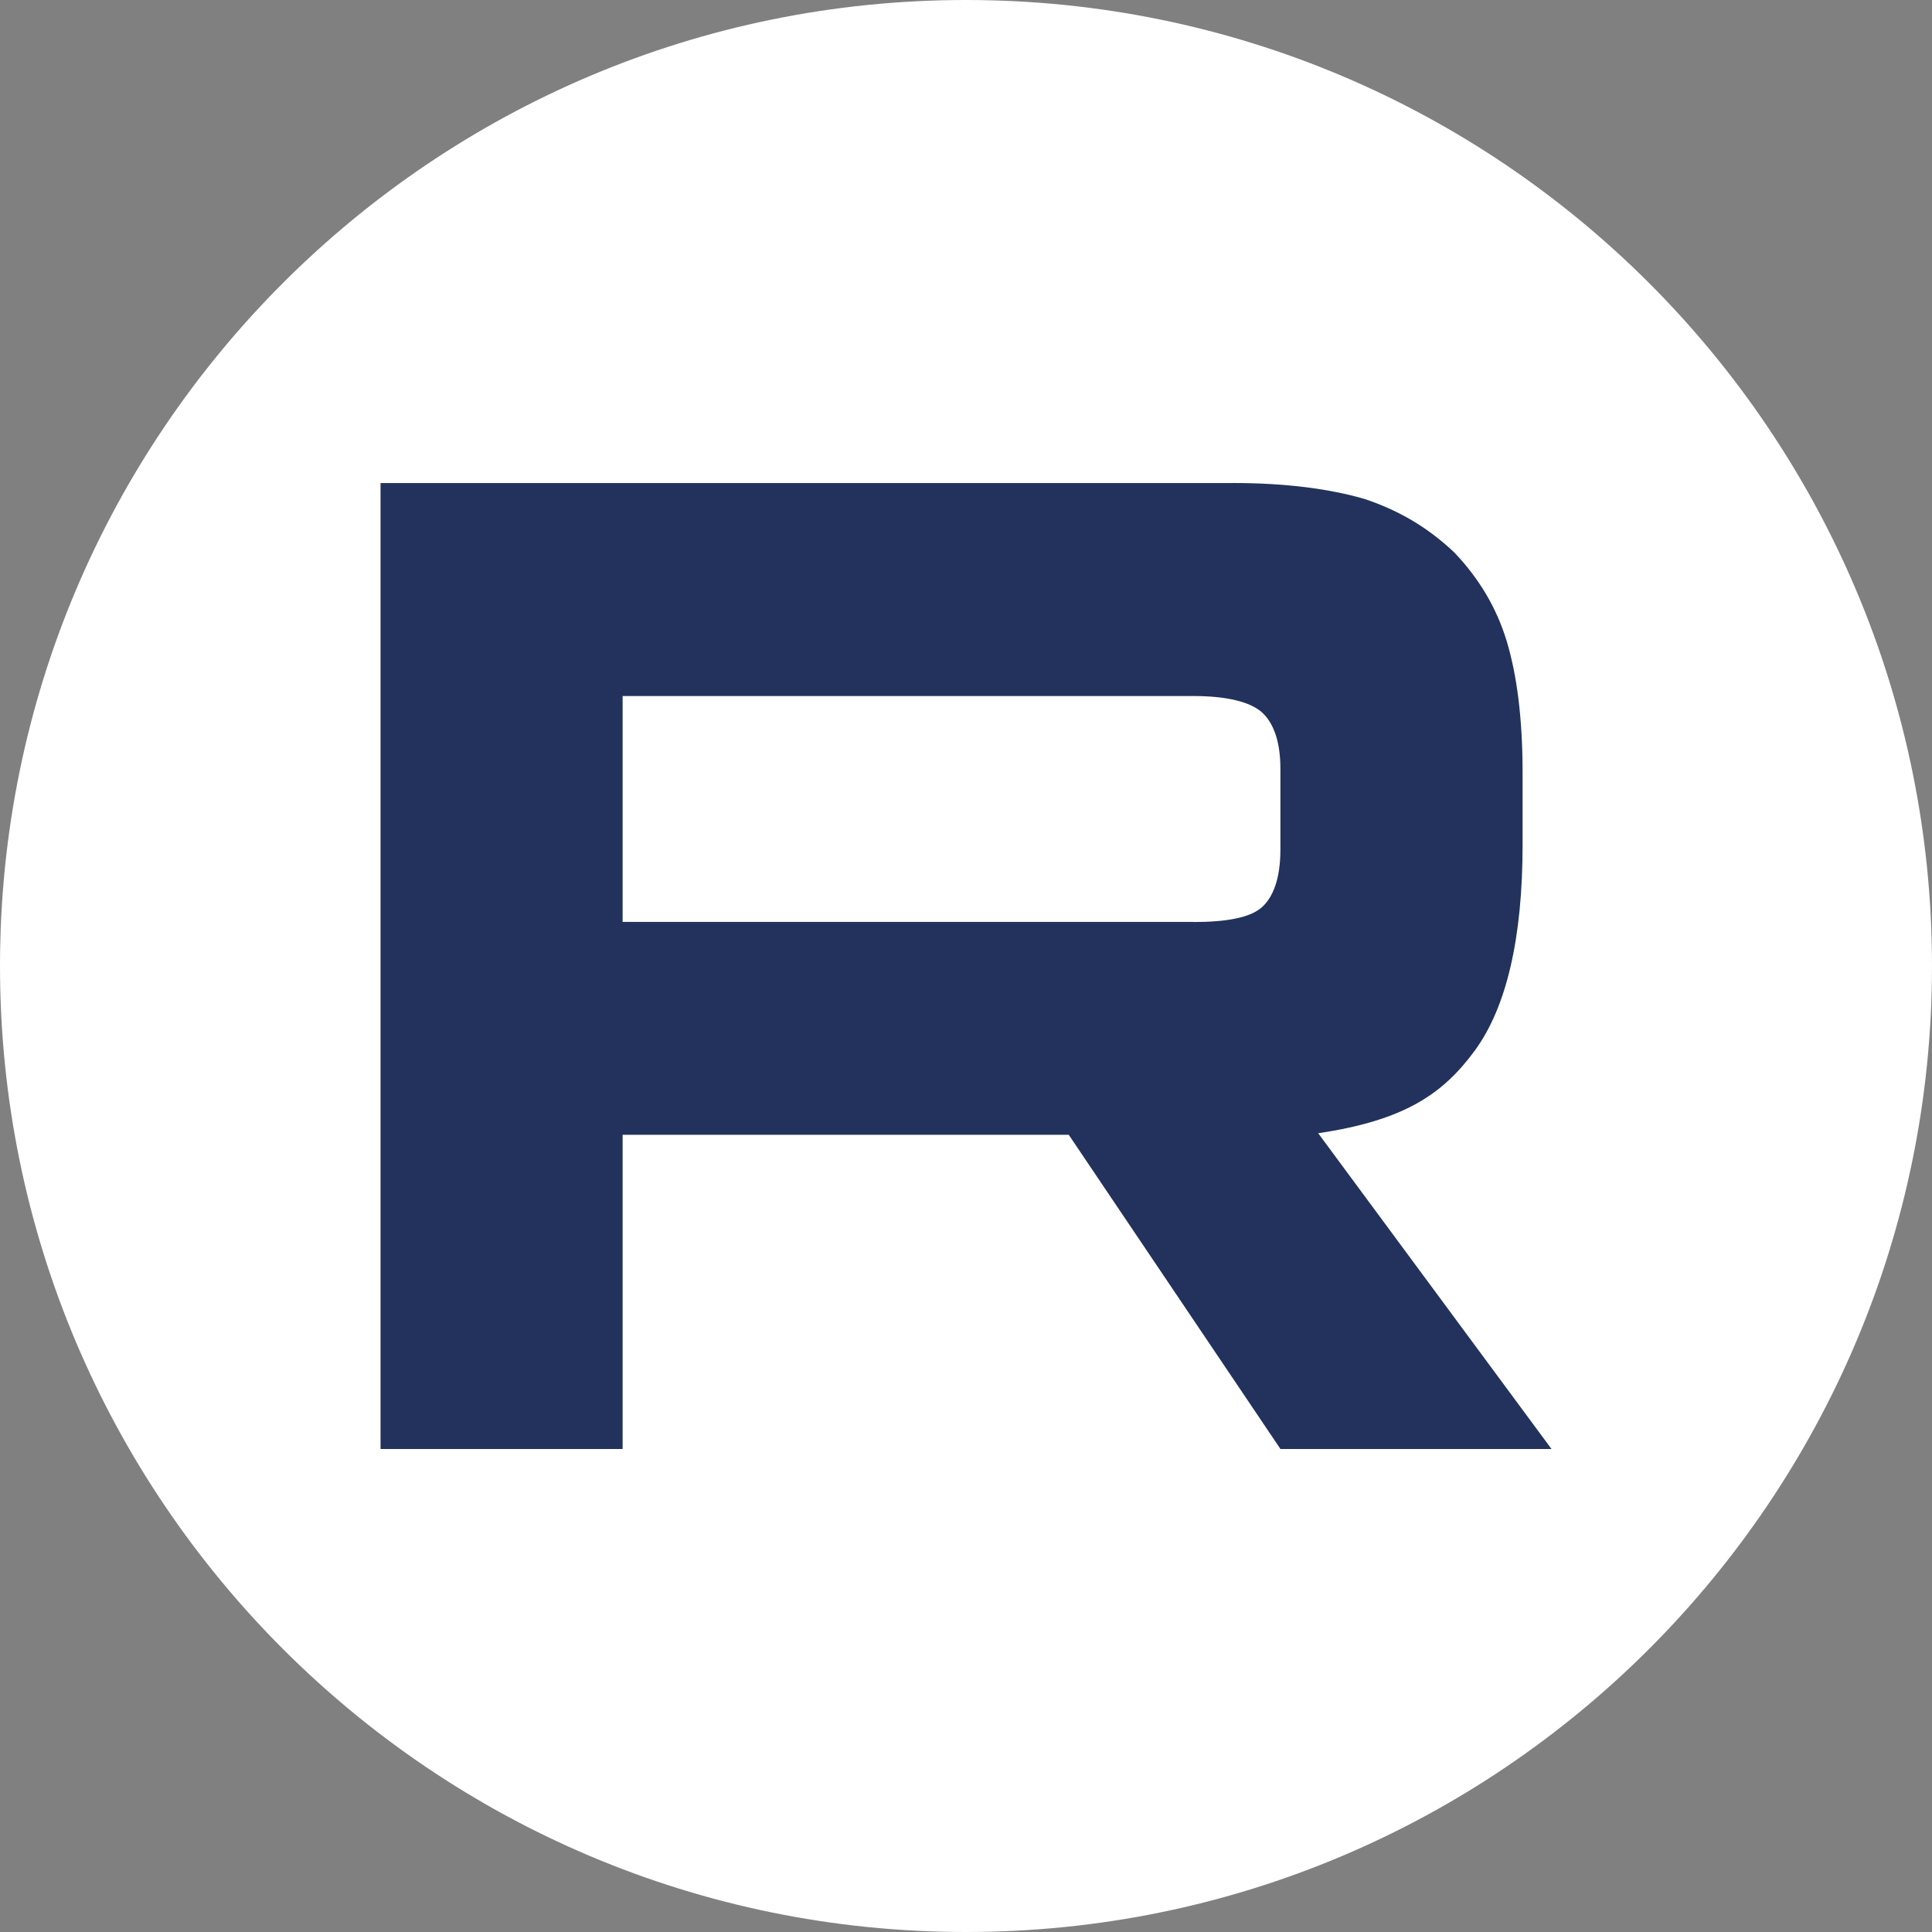 <?xml version="1.0" encoding="utf-8"?>
<!-- Generator: Adobe Illustrator 15.0.0, SVG Export Plug-In . SVG Version: 6.00 Build 0)  -->
<!DOCTYPE svg PUBLIC "-//W3C//DTD SVG 1.1//EN" "http://www.w3.org/Graphics/SVG/1.1/DTD/svg11.dtd">
<svg version="1.1" id="Слой_1" xmlns="http://www.w3.org/2000/svg" xmlns:xlink="http://www.w3.org/1999/xlink" x="0px" y="0px"
	 width="34px" height="34px" viewBox="0 0 34 34" enable-background="new 0 0 34 34" xml:space="preserve">
<rect x="0" y="0" width="34" height="34" fill="#808080" stroke="none"/>
<path fill="#FFFFFF" d="M17,0L17,0c9.387,0,17,7.613,17,17l0,0c0,9.387-7.613,17-17,17l0,0C7.613,34,0,26.387,0,17l0,0
	C0,7.613,7.613,0,17,0z"/>
<path fill-rule="evenodd" clip-rule="evenodd" fill="#22325C" d="M21.002,16.224H10.957v-3.975h10.045
	c0.587,0,0.994,0.103,1.199,0.281c0.205,0.179,0.332,0.51,0.332,0.994v1.427c0,0.51-0.127,0.841-0.332,1.02
	c-0.205,0.178-0.612,0.255-1.199,0.255V16.224L21.002,16.224z M21.691,8.501H6.697V25.5h4.26v-5.53h7.851l3.726,5.53h4.77
	l-4.106-5.557c1.514-0.225,2.193-0.688,2.755-1.453c0.561-0.765,0.842-1.987,0.842-3.619v-1.274c0-0.968-0.103-1.732-0.281-2.319
	c-0.179-0.586-0.484-1.096-0.919-1.554c-0.458-0.434-0.968-0.739-1.581-0.943C23.399,8.603,22.634,8.5,21.691,8.5V8.501z"/>
</svg>
